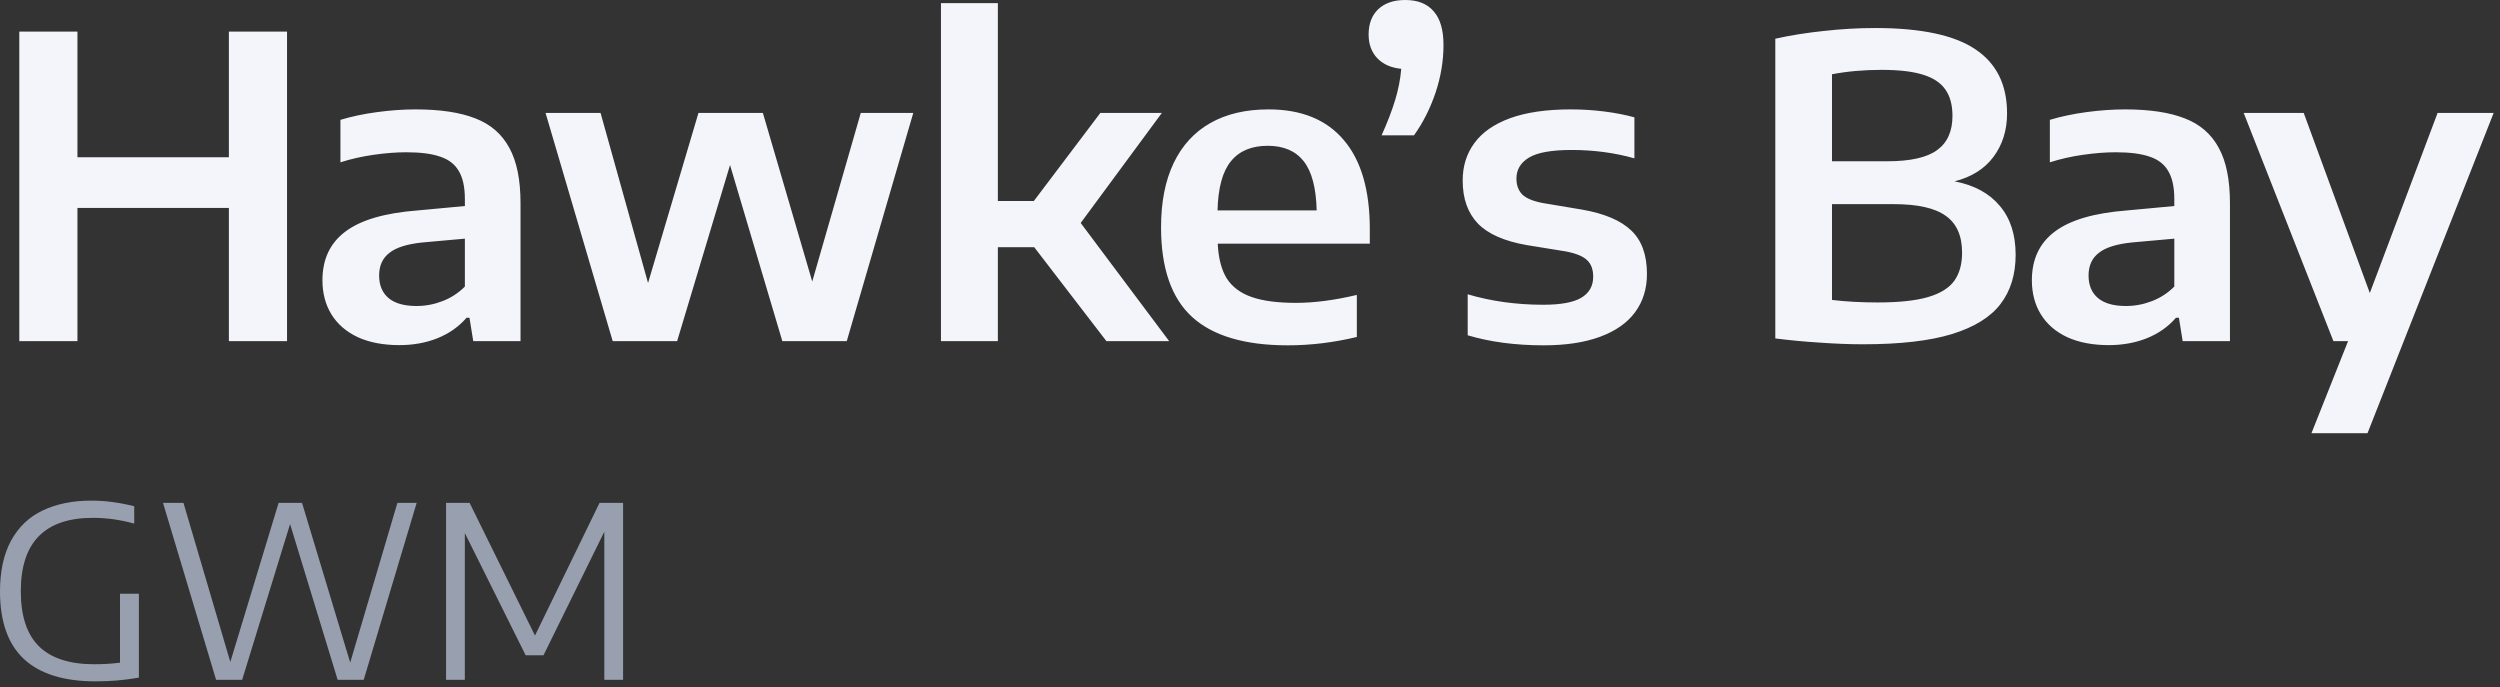 <?xml version="1.0" encoding="UTF-8" standalone="no"?>
<!DOCTYPE svg PUBLIC "-//W3C//DTD SVG 1.1//EN" "http://www.w3.org/Graphics/SVG/1.1/DTD/svg11.dtd">
<svg width="100%" height="100%" viewBox="0 0 251 69" version="1.1" xmlns="http://www.w3.org/2000/svg" xmlns:xlink="http://www.w3.org/1999/xlink" xml:space="preserve" xmlns:serif="http://www.serif.com/" style="fill-rule:evenodd;clip-rule:evenodd;stroke-linejoin:round;stroke-miterlimit:2;">
    <rect x="0" y="0" width="251" height="69" fill="#333333" stroke="none"/>
    <g transform="matrix(1,0,0,1,-138.978,-13.249)">
        <path d="M140.916,47.5L140.916,16.42L146.754,16.42L146.754,29.041L161.958,29.041L161.958,16.42L167.796,16.42L167.796,47.5L161.958,47.5L161.958,34.123L146.754,34.123L146.754,47.5L140.916,47.5ZM180.696,24.232C183.174,24.232 185.176,24.533 186.702,25.135C188.228,25.723 189.362,26.703 190.104,28.075C190.86,29.433 191.238,31.288 191.238,33.64L191.238,47.5L186.492,47.5L186.114,45.148L185.82,45.148C185.05,46.044 184.077,46.73 182.901,47.206C181.739,47.668 180.465,47.899 179.079,47.899C177.455,47.899 176.062,47.633 174.9,47.101C173.738,46.555 172.856,45.792 172.254,44.812C171.652,43.832 171.351,42.691 171.351,41.389C171.351,39.275 172.121,37.644 173.661,36.496C175.201,35.334 177.623,34.627 180.927,34.375L185.652,33.934L185.652,33.241C185.652,32.037 185.449,31.099 185.043,30.427C184.651,29.741 184.028,29.258 183.174,28.978C182.334,28.684 181.2,28.537 179.772,28.537C178.764,28.537 177.672,28.621 176.496,28.789C175.32,28.957 174.207,29.209 173.157,29.545L173.157,25.282C174.263,24.946 175.488,24.687 176.832,24.505C178.19,24.323 179.478,24.232 180.696,24.232ZM180.801,43.972C181.683,43.972 182.544,43.811 183.384,43.489C184.238,43.167 184.994,42.677 185.652,42.019L185.652,37.21L181.431,37.588C179.877,37.742 178.757,38.092 178.071,38.638C177.385,39.17 177.042,39.926 177.042,40.906C177.042,41.886 177.357,42.642 177.987,43.174C178.617,43.706 179.555,43.972 180.801,43.972ZM225.399,24.589L230.67,24.589L223.992,47.5L217.524,47.5L212.274,29.818L206.961,47.5L200.493,47.5L193.752,24.589L199.275,24.589L204.042,41.662L209.103,24.589L215.571,24.589L220.527,41.515L225.399,24.589ZM250.062,47.5L242.817,38.071L239.163,38.071L239.163,47.5L233.451,47.5L233.451,13.564L239.163,13.564L239.163,33.43L242.775,33.43L249.453,24.589L255.627,24.589L247.479,35.635L256.362,47.5L250.062,47.5ZM276.506,37.714L261.239,37.714C261.309,39.17 261.61,40.332 262.142,41.2C262.688,42.054 263.521,42.677 264.641,43.069C265.761,43.461 267.245,43.657 269.093,43.657C270.927,43.657 272.964,43.391 275.204,42.859L275.204,47.08C272.88,47.64 270.57,47.92 268.274,47.92C263.948,47.92 260.742,46.968 258.656,45.064C256.584,43.16 255.548,40.164 255.548,36.076C255.548,33.542 255.968,31.393 256.808,29.629C257.662,27.851 258.894,26.507 260.504,25.597C262.114,24.687 264.06,24.232 266.342,24.232C269.646,24.232 272.166,25.261 273.902,27.319C275.638,29.363 276.506,32.338 276.506,36.244L276.506,37.714ZM266.258,27.886C264.634,27.886 263.402,28.404 262.562,29.44C261.722,30.462 261.274,32.107 261.218,34.375L271.172,34.375C271.116,32.107 270.682,30.462 269.87,29.44C269.058,28.404 267.854,27.886 266.258,27.886ZM280.062,13.249C281.322,13.249 282.274,13.627 282.918,14.383C283.576,15.125 283.905,16.252 283.905,17.764C283.905,19.36 283.639,20.956 283.107,22.552C282.575,24.134 281.854,25.562 280.944,26.836L277.689,26.836C278.277,25.534 278.732,24.351 279.054,23.287C279.376,22.223 279.579,21.18 279.663,20.158C278.655,20.06 277.857,19.71 277.269,19.108C276.681,18.492 276.387,17.694 276.387,16.714C276.387,15.636 276.709,14.789 277.353,14.173C278.011,13.557 278.914,13.249 280.062,13.249ZM293.958,47.92C291.13,47.92 288.589,47.584 286.335,46.912L286.335,42.796C288.701,43.496 291.228,43.846 293.916,43.846C295.694,43.846 296.975,43.608 297.759,43.132C298.543,42.656 298.935,41.956 298.935,41.032C298.935,40.304 298.732,39.751 298.326,39.373C297.92,38.981 297.206,38.687 296.184,38.491L292.299,37.861C290.017,37.469 288.365,36.741 287.343,35.677C286.335,34.613 285.831,33.178 285.831,31.372C285.831,29.93 286.223,28.677 287.007,27.613C287.791,26.535 288.988,25.702 290.598,25.114C292.222,24.526 294.252,24.232 296.688,24.232C297.822,24.232 298.942,24.302 300.048,24.442C301.154,24.582 302.162,24.778 303.072,25.03L303.072,29.146C301.084,28.586 298.984,28.306 296.772,28.306C294.742,28.306 293.307,28.565 292.467,29.083C291.641,29.587 291.228,30.287 291.228,31.183C291.228,31.841 291.424,32.373 291.816,32.779C292.222,33.171 292.922,33.458 293.916,33.64L297.801,34.291C300.055,34.683 301.707,35.383 302.757,36.391C303.807,37.385 304.332,38.841 304.332,40.759C304.332,42.243 303.933,43.524 303.135,44.602C302.351,45.666 301.182,46.485 299.628,47.059C298.074,47.633 296.184,47.92 293.958,47.92ZM335.216,31.456C337.19,31.834 338.702,32.653 339.752,33.913C340.816,35.159 341.348,36.797 341.348,38.827C341.348,40.801 340.844,42.446 339.836,43.762C338.842,45.078 337.218,46.086 334.964,46.786C332.724,47.472 329.749,47.815 326.039,47.815C324.681,47.815 323.225,47.759 321.671,47.647C320.117,47.549 318.633,47.409 317.219,47.227L317.219,17.134C318.731,16.798 320.355,16.539 322.091,16.357C323.827,16.161 325.549,16.063 327.257,16.063C331.849,16.063 335.202,16.777 337.316,18.205C339.43,19.619 340.487,21.761 340.487,24.631C340.487,26.325 340.032,27.781 339.122,28.999C338.226,30.203 336.924,31.022 335.216,31.456ZM327.908,20.263C326.116,20.263 324.45,20.41 322.91,20.704L322.91,29.44L328.475,29.44C330.771,29.44 332.43,29.069 333.452,28.327C334.488,27.585 335.006,26.437 335.006,24.883C335.006,23.791 334.768,22.909 334.292,22.237C333.83,21.565 333.081,21.068 332.045,20.746C331.009,20.424 329.63,20.263 327.908,20.263ZM327.509,43.615C329.651,43.615 331.338,43.433 332.57,43.069C333.802,42.705 334.677,42.159 335.195,41.431C335.713,40.703 335.972,39.765 335.972,38.617C335.972,36.923 335.426,35.691 334.334,34.921C333.256,34.137 331.513,33.745 329.105,33.745L322.91,33.745L322.91,43.363C324.31,43.531 325.843,43.615 327.509,43.615ZM352.323,24.232C354.801,24.232 356.803,24.533 358.329,25.135C359.855,25.723 360.989,26.703 361.731,28.075C362.487,29.433 362.865,31.288 362.865,33.64L362.865,47.5L358.119,47.5L357.741,45.148L357.447,45.148C356.677,46.044 355.704,46.73 354.528,47.206C353.366,47.668 352.092,47.899 350.706,47.899C349.082,47.899 347.689,47.633 346.527,47.101C345.365,46.555 344.483,45.792 343.881,44.812C343.279,43.832 342.978,42.691 342.978,41.389C342.978,39.275 343.748,37.644 345.288,36.496C346.828,35.334 349.25,34.627 352.554,34.375L357.279,33.934L357.279,33.241C357.279,32.037 357.076,31.099 356.67,30.427C356.278,29.741 355.655,29.258 354.801,28.978C353.961,28.684 352.827,28.537 351.399,28.537C350.391,28.537 349.299,28.621 348.123,28.789C346.947,28.957 345.834,29.209 344.784,29.545L344.784,25.282C345.89,24.946 347.115,24.687 348.459,24.505C349.817,24.323 351.105,24.232 352.323,24.232ZM352.428,43.972C353.31,43.972 354.171,43.811 355.011,43.489C355.865,43.167 356.621,42.677 357.279,42.019L357.279,37.21L353.058,37.588C351.504,37.742 350.384,38.092 349.698,38.638C349.012,39.17 348.669,39.926 348.669,40.906C348.669,41.886 348.984,42.642 349.614,43.174C350.244,43.706 351.182,43.972 352.428,43.972ZM383.712,24.589L389.34,24.589L376.677,56.74L371.049,56.74L374.724,47.5L373.254,47.5L364.245,24.589L370.272,24.589L376.908,42.67L383.712,24.589Z" style="fill:#F4F5FA;fill-rule:nonzero;"/>
    </g>
    <g transform="matrix(1,0,0,1,-138.978,-13.249)">
        <path d="M152.922,72.86L152.922,81.284C152.114,81.42 151.37,81.516 150.69,81.572C150.01,81.628 149.302,81.656 148.566,81.656C145.39,81.656 142.998,80.912 141.39,79.424C139.79,77.936 138.986,75.68 138.978,72.656C138.978,70.592 139.35,68.88 140.094,67.52C140.846,66.152 141.906,65.144 143.274,64.496C144.65,63.84 146.278,63.512 148.158,63.512C149.534,63.512 150.966,63.7 152.454,64.076L152.454,65.816C151.678,65.608 150.958,65.46 150.294,65.372C149.63,65.284 148.966,65.24 148.302,65.24C143.478,65.24 141.066,67.696 141.066,72.608C141.066,75.104 141.678,76.952 142.902,78.152C144.126,79.344 145.974,79.94 148.446,79.94C149.35,79.94 150.21,79.888 151.026,79.784L151.026,72.86L152.922,72.86ZM178.878,63.74L180.81,63.74L175.494,81.5L172.878,81.5L168.102,65.864L163.29,81.5L160.674,81.5L155.346,63.74L157.398,63.74L162.102,79.712L166.95,63.74L169.302,63.74L174.138,79.772L178.878,63.74ZM199.171,63.74L201.535,63.74L201.535,81.5L199.651,81.5L199.651,66.632L193.543,79.04L191.755,79.04L185.647,66.764L185.647,81.5L183.763,81.5L183.763,63.74L186.127,63.74L192.691,77.06L199.171,63.74Z" style="fill:rgba(153, 161, 178, 0.99);fill-rule:nonzero;"/>
    </g>
</svg>
